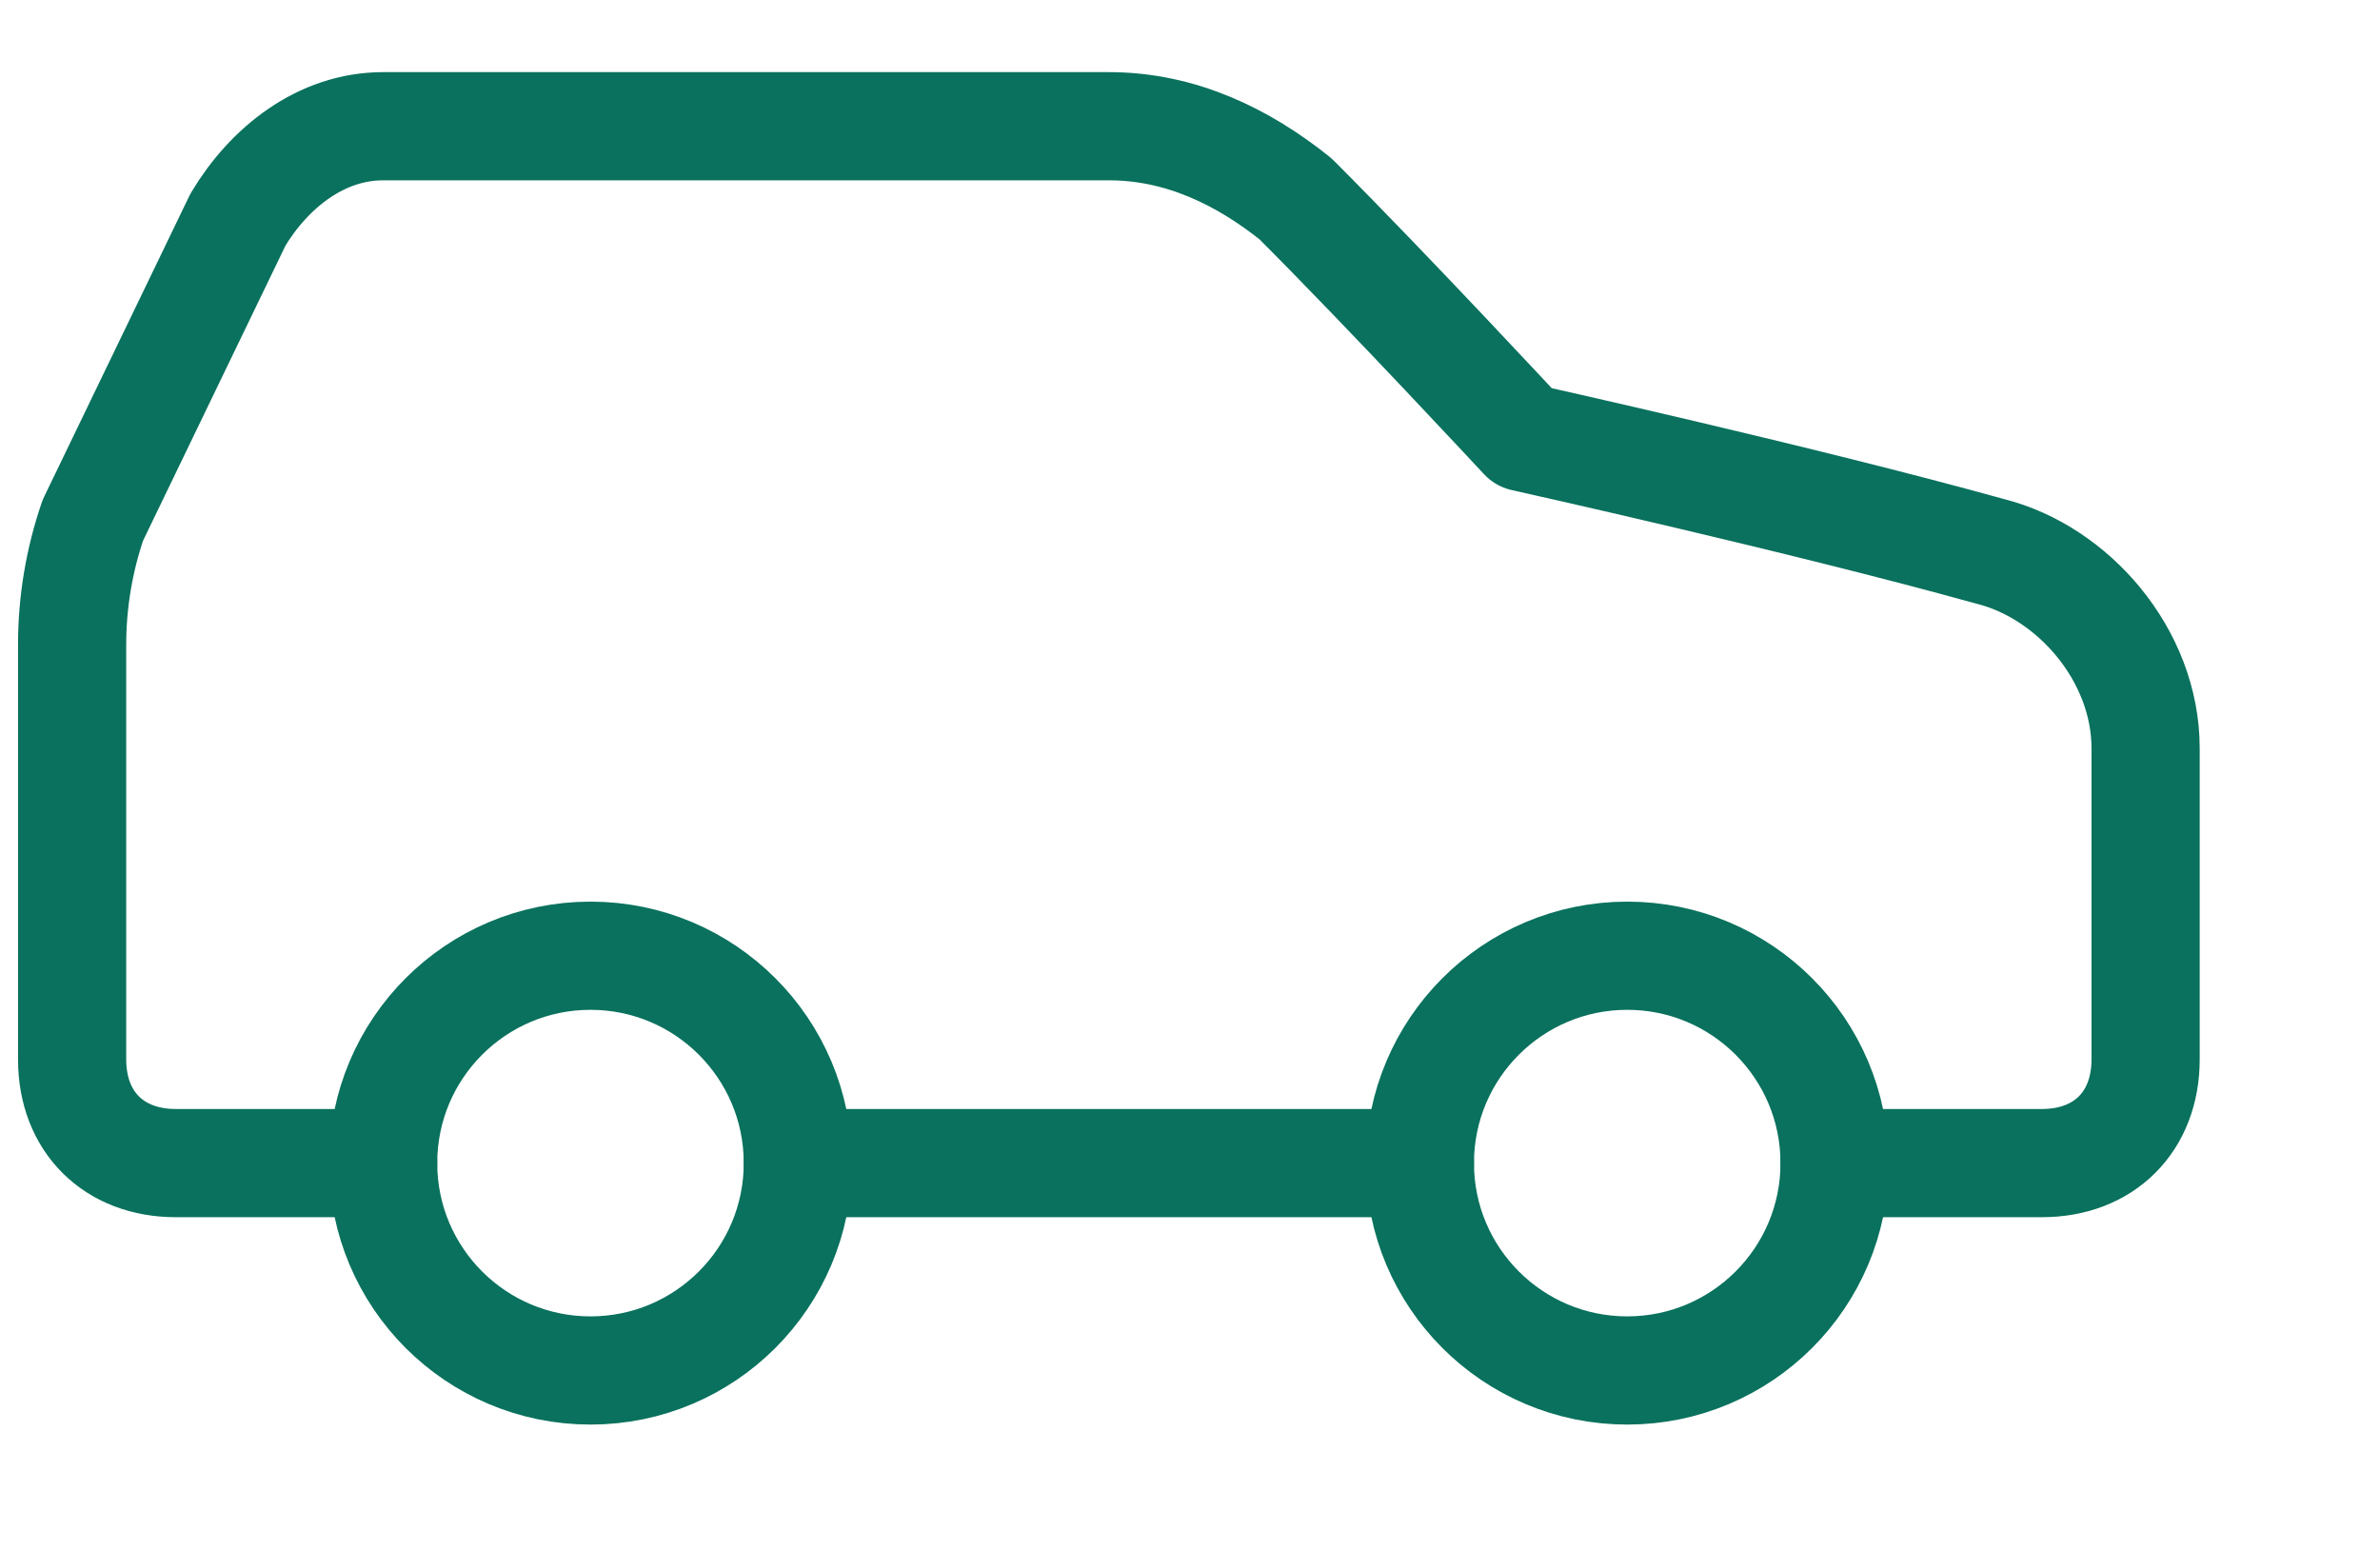 <svg width="132" height="86" viewBox="0 0 132 86" fill="none" xmlns="http://www.w3.org/2000/svg">
<path d="M101.75 64.5H113.25C116.7 64.5 119 62.2 119 58.75V41.5C119 36.325 114.975 31.725 110.375 30.575C100.025 27.7 84.5 24.25 84.5 24.25C84.5 24.25 77.025 16.2 71.85 11.025C68.975 8.725 65.525 7 61.5 7H21.25C17.8 7 14.925 9.3 13.2 12.175L5.15 28.85C4.389 31.071 4 33.402 4 35.75V58.75C4 62.2 6.3 64.5 9.75 64.5H21.25" stroke="#09715D" stroke-width="6" stroke-linecap="round" stroke-linejoin="round"/>
<path d="M32.75 76C39.101 76 44.25 70.851 44.25 64.5C44.25 58.149 39.101 53 32.75 53C26.399 53 21.25 58.149 21.25 64.5C21.25 70.851 26.399 76 32.75 76Z" stroke="#09715D" stroke-width="6" stroke-linecap="round" stroke-linejoin="round"/>
<path d="M44.25 64.5H78.75" stroke="#09715D" stroke-width="6" stroke-linecap="round" stroke-linejoin="round"/>
<path d="M90.25 76C96.601 76 101.75 70.851 101.75 64.5C101.75 58.149 96.601 53 90.25 53C83.899 53 78.75 58.149 78.75 64.5C78.75 70.851 83.899 76 90.25 76Z" stroke="#09715D" stroke-width="6" stroke-linecap="round" stroke-linejoin="round"/>
</svg>
